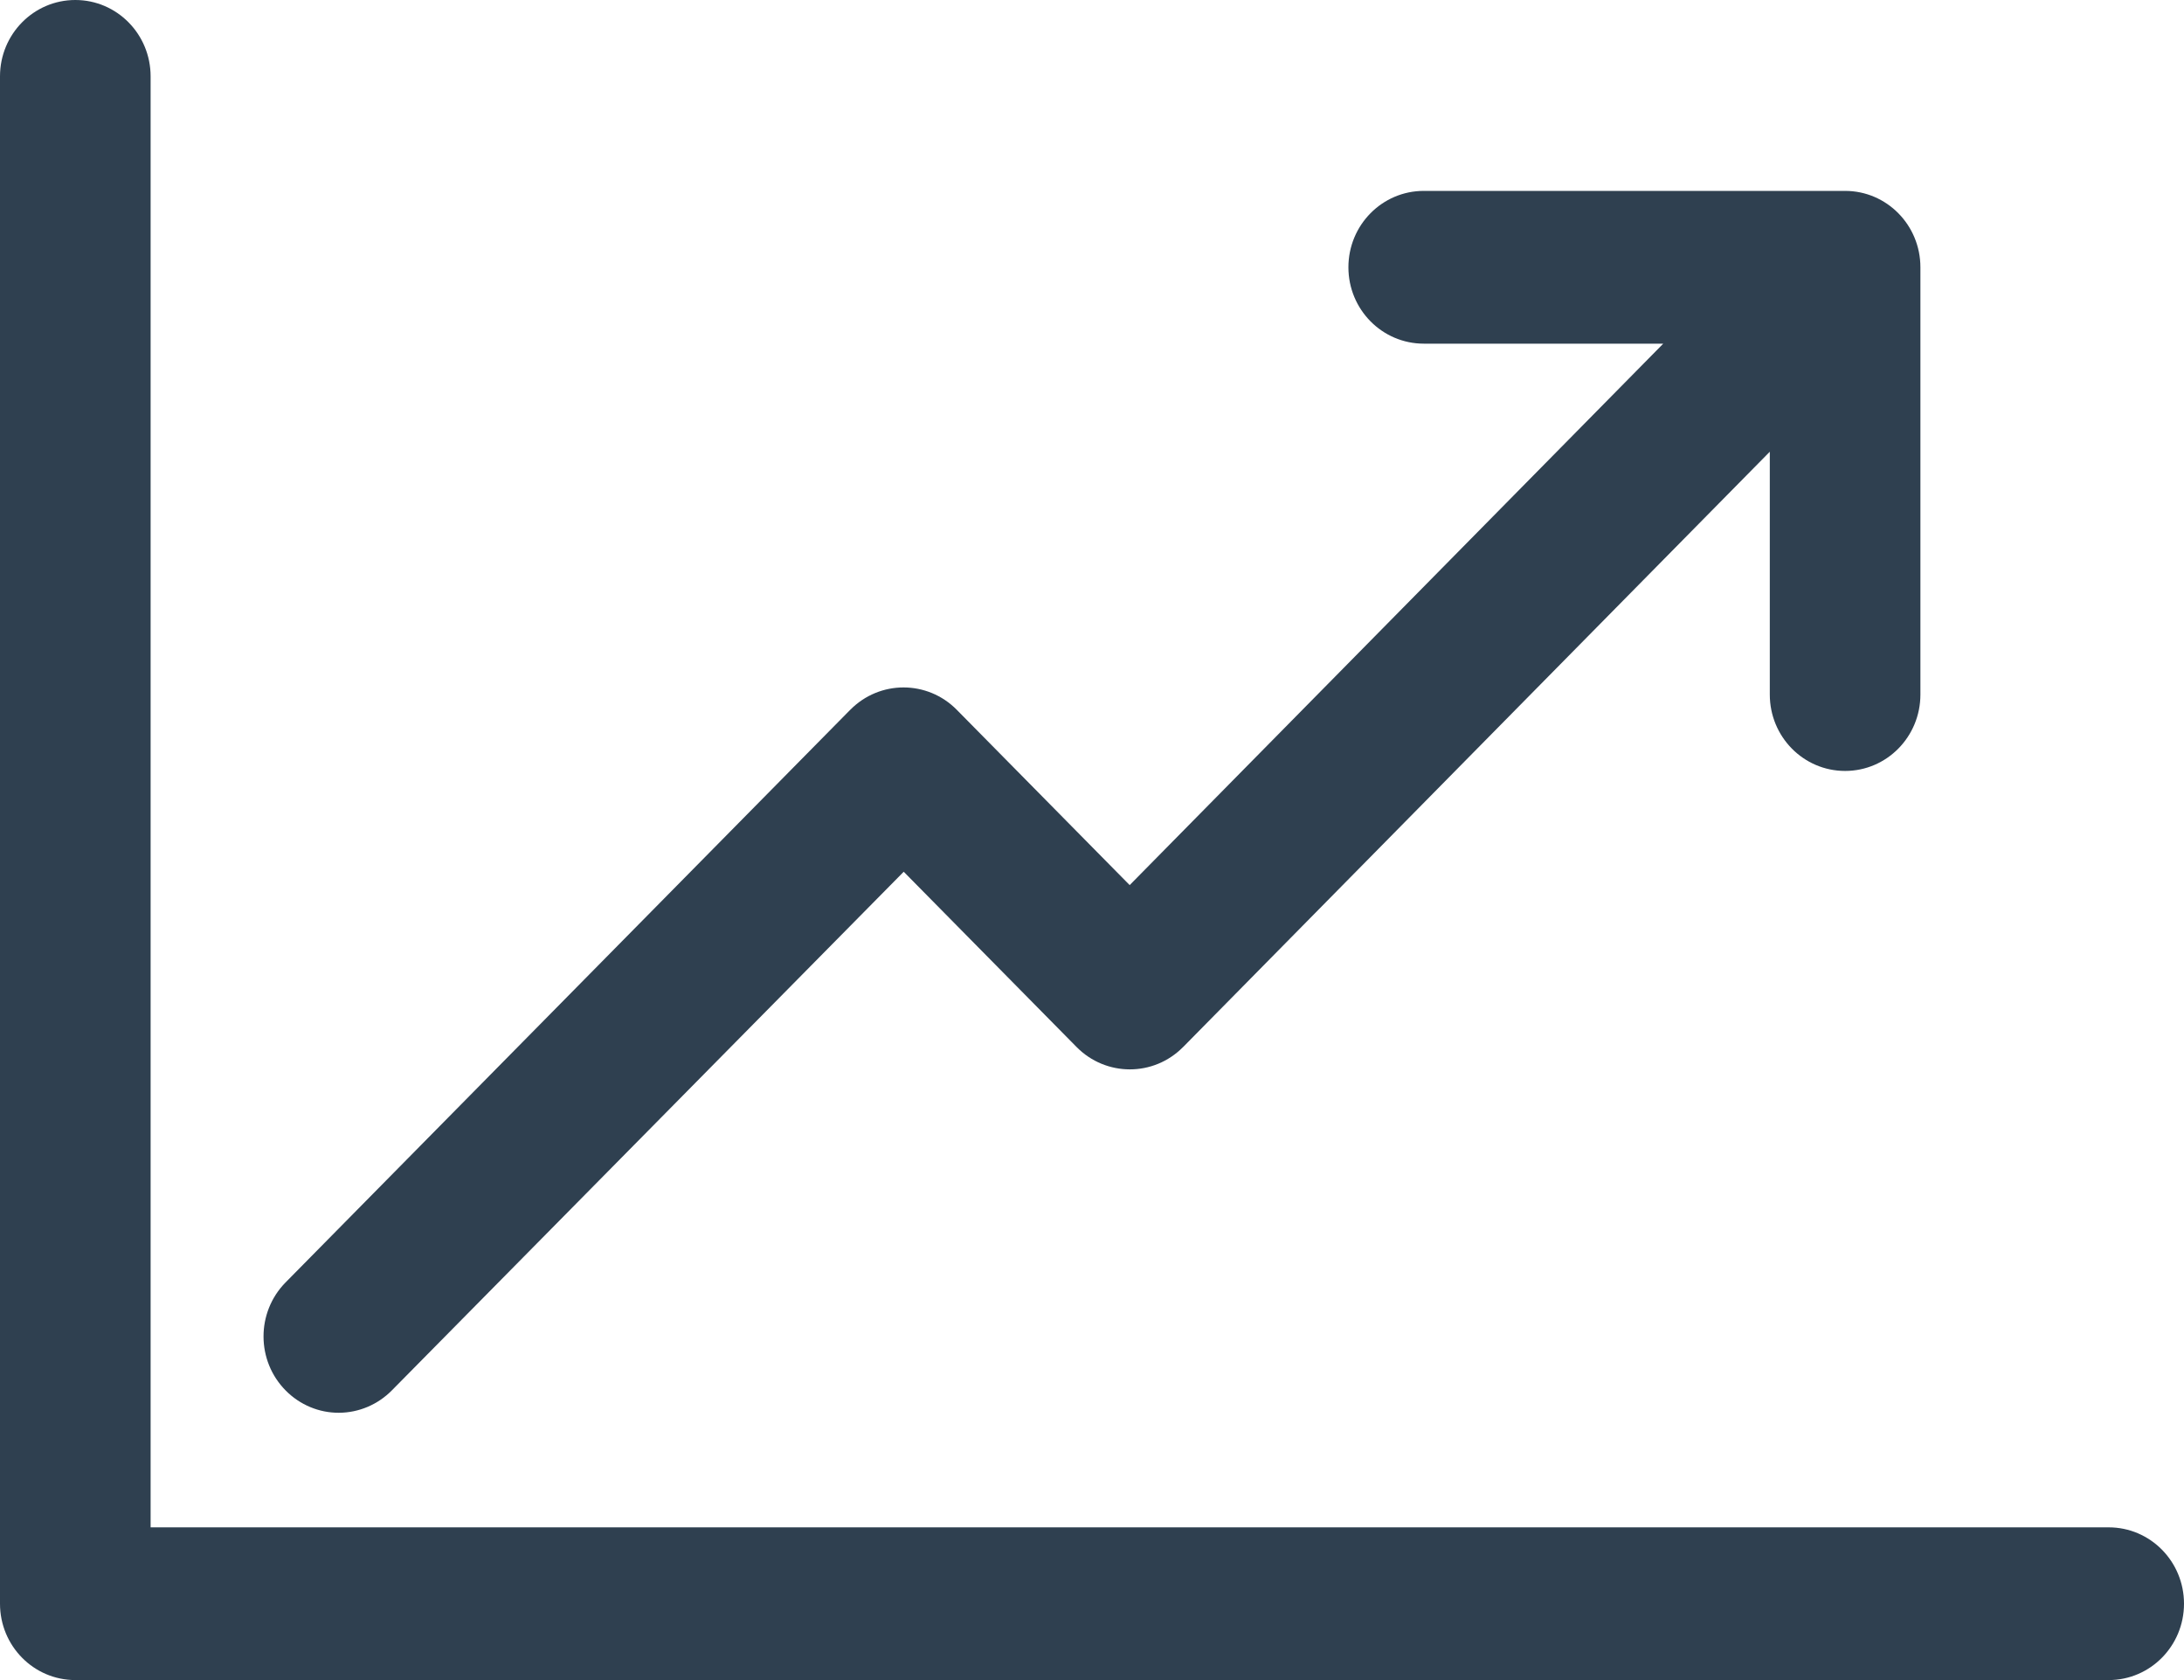 <svg width="52" height="40" viewBox="0 0 52 40" fill="none" xmlns="http://www.w3.org/2000/svg">
<g clip-path="url(#clip0_514_440)">
<path d="M50.207 36.364H3.586V1.818C3.586 0.814 2.784 0 1.793 0C0.802 0 0 0.814 0 1.818V38.182C0 39.186 0.802 40 1.793 40H50.207C51.198 40 52 39.186 52 38.182C52 37.177 51.198 36.364 50.207 36.364Z" fill="#2F4050"/>
<path d="M8.069 33.636C8.544 33.634 8.998 33.441 9.333 33.1L21.517 20.755L25.632 24.927C26.332 25.637 27.468 25.639 28.169 24.928H28.17L42.138 10.755V16.536C42.138 17.541 42.94 18.355 43.931 18.355C44.922 18.355 45.724 17.541 45.724 16.536V6.364C45.724 5.359 44.922 4.545 43.931 4.545H33.899C32.908 4.545 32.105 5.359 32.105 6.364C32.105 7.368 32.908 8.182 33.899 8.182H39.601L26.897 21.073L22.781 16.9C22.082 16.19 20.946 16.189 20.245 16.899H20.244L6.796 30.536C6.098 31.249 6.101 32.4 6.804 33.108C7.14 33.447 7.595 33.638 8.069 33.636Z" fill="#2F4050"/>
</g>
<defs>
<clipPath id="clip0_514_440">
<rect width="52" height="40" fill="white"/>
</clipPath>
</defs>
</svg>
